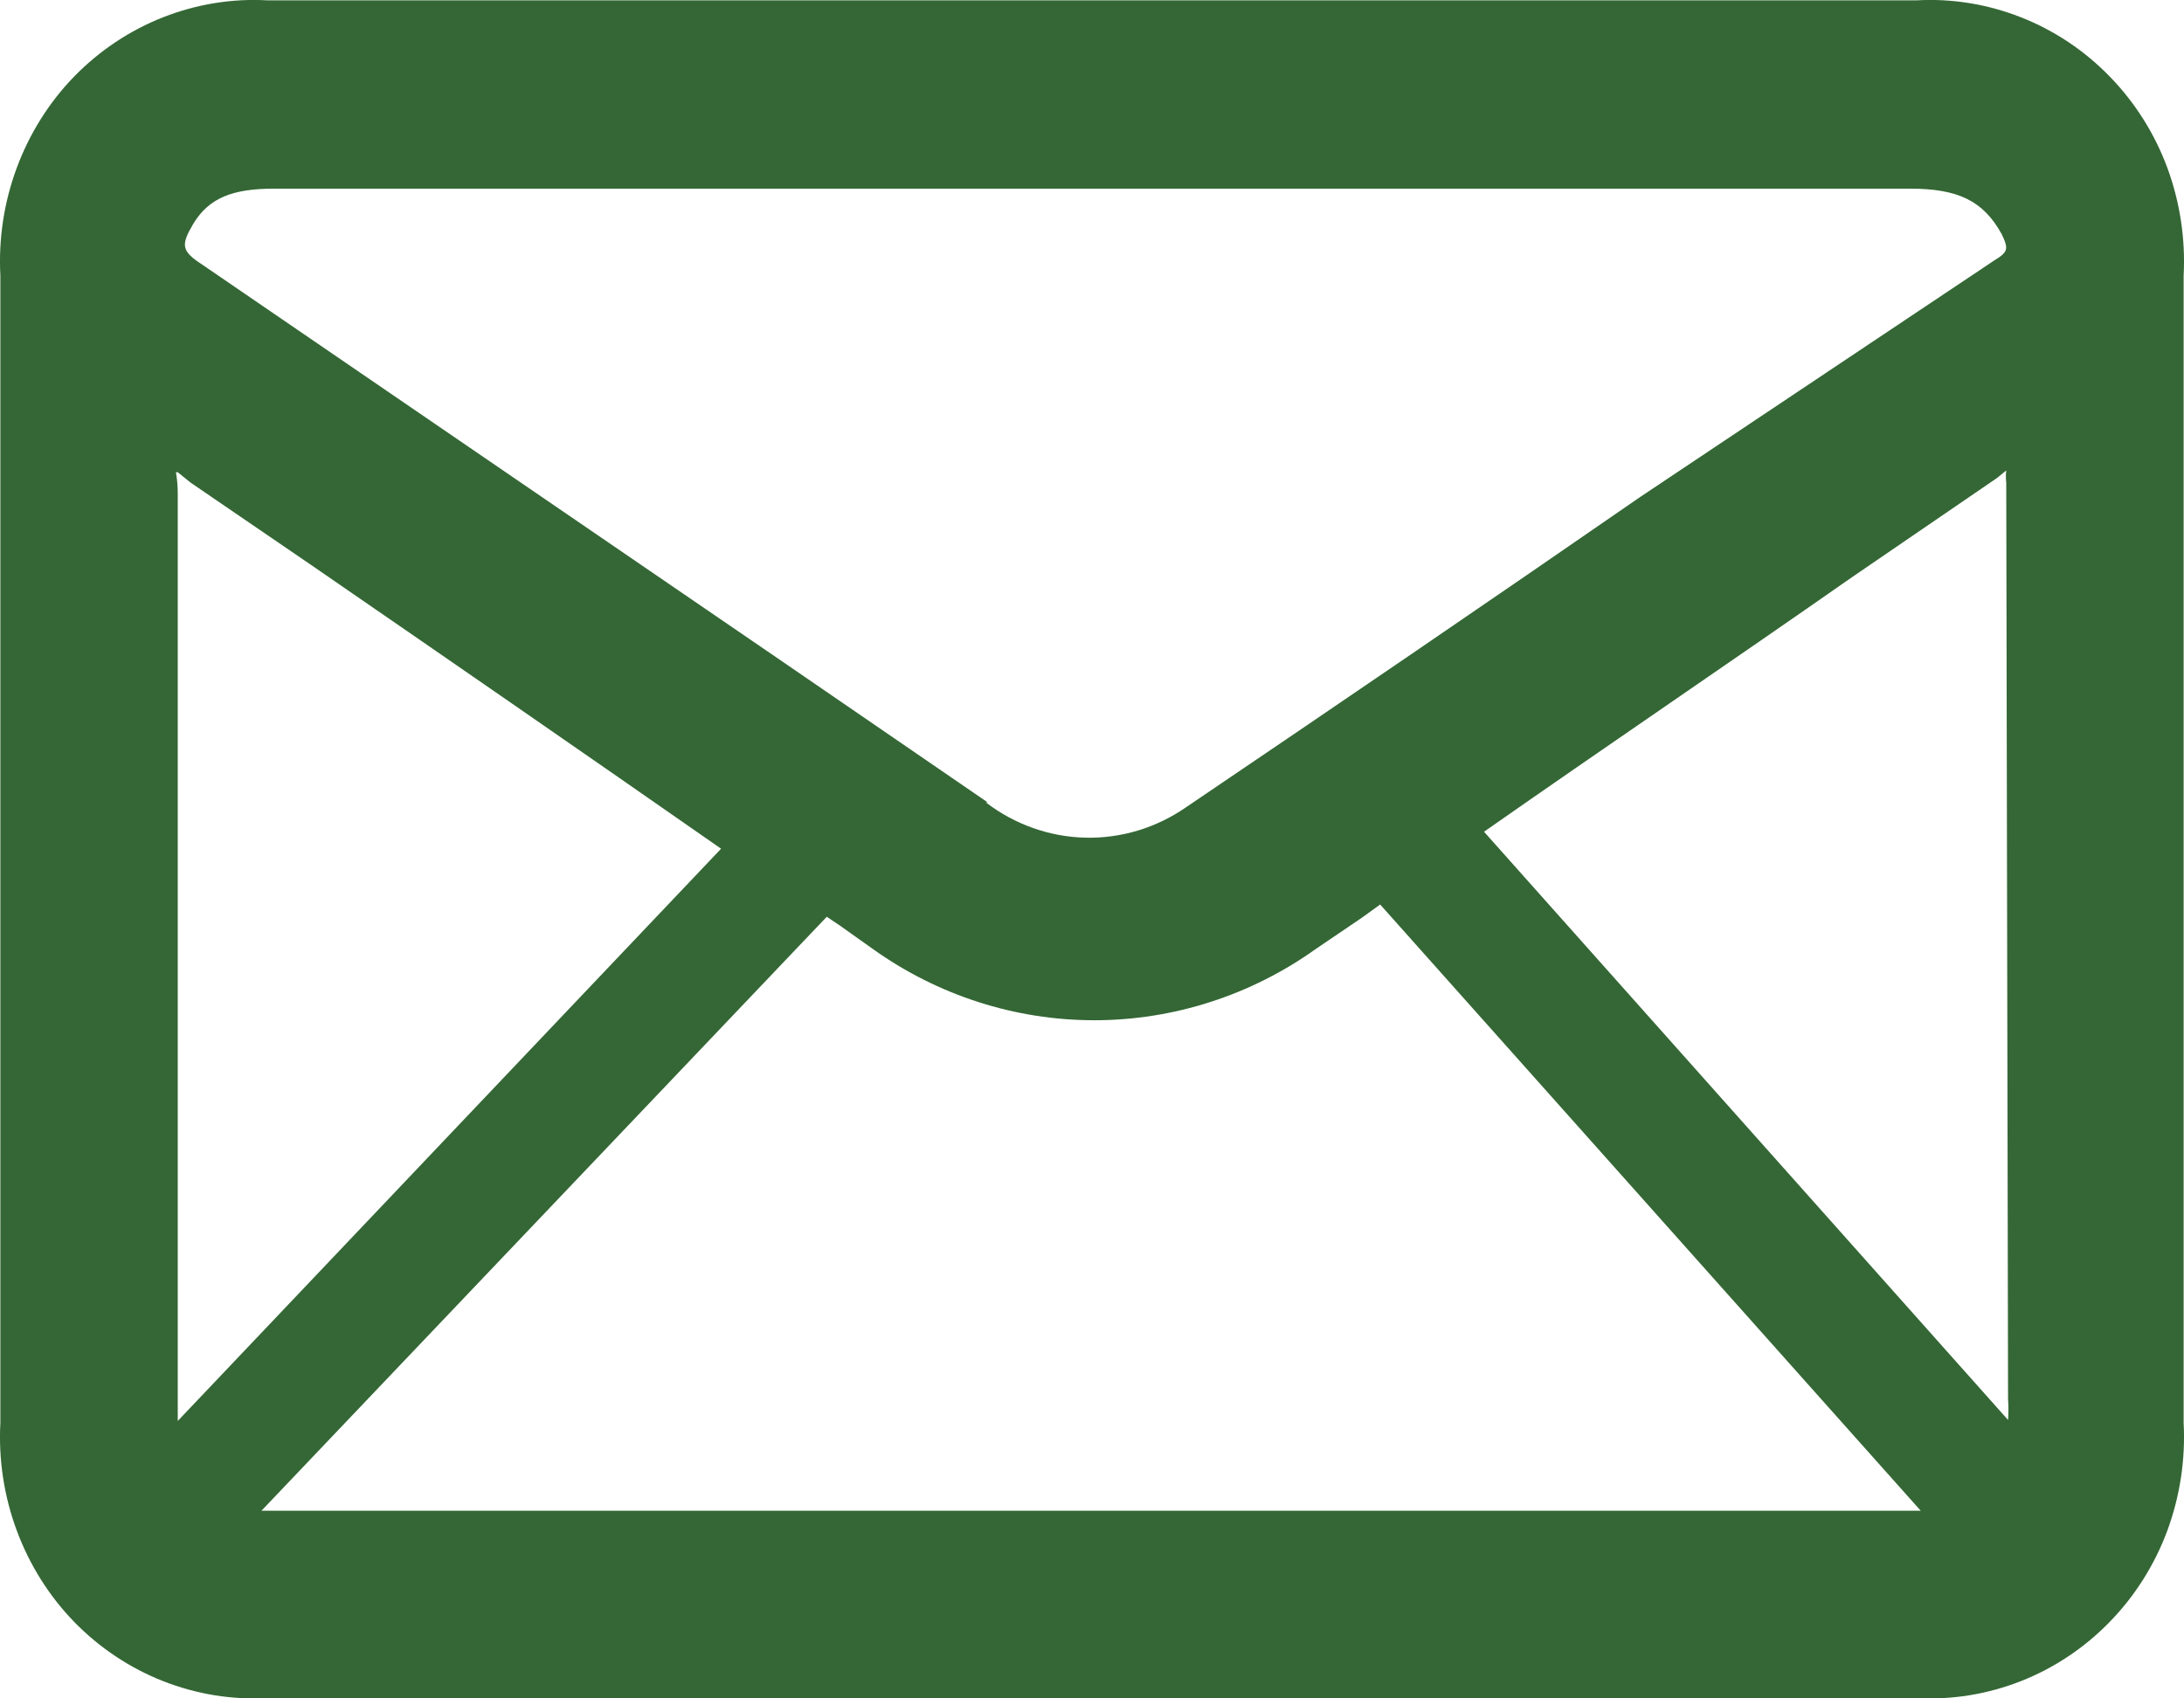 <svg width="18" height="14" viewBox="0 0 18 14" fill="none" xmlns="http://www.w3.org/2000/svg">
<path d="M15.792 0.003H2.208C1.914 -0.014 1.62 0.034 1.345 0.142C1.07 0.25 0.821 0.416 0.612 0.63C0.404 0.844 0.243 1.101 0.138 1.384C0.033 1.667 -0.013 1.97 0.003 2.272V11.728C-0.013 12.03 0.033 12.333 0.138 12.616C0.243 12.899 0.404 13.156 0.612 13.37C0.821 13.584 1.07 13.75 1.345 13.858C1.62 13.966 1.914 14.014 2.208 13.997H15.792C16.086 14.014 16.38 13.966 16.655 13.858C16.93 13.75 17.179 13.584 17.387 13.37C17.596 13.156 17.758 12.899 17.863 12.616C17.967 12.333 18.013 12.03 17.997 11.728C17.997 8.579 17.997 5.427 17.997 2.272C18.013 1.97 17.967 1.667 17.863 1.384C17.758 1.101 17.596 0.844 17.387 0.63C17.179 0.416 16.93 0.25 16.655 0.142C16.38 0.034 16.086 -0.014 15.792 0.003ZM16.55 11.533C16.554 11.59 16.554 11.648 16.55 11.705L12.231 6.856C13.246 6.146 14.269 5.453 15.262 4.759L16.459 3.94L16.535 3.878C16.531 3.912 16.531 3.945 16.535 3.979L16.55 11.533ZM6.814 7.557L6.92 7.628L7.193 7.822C7.729 8.205 8.366 8.41 9.019 8.41C9.671 8.41 10.309 8.205 10.845 7.822L11.224 7.565L11.375 7.456L15.83 12.453H2.155L6.814 7.557ZM1.465 3.893L1.572 3.979L2.564 4.657C3.69 5.432 4.817 6.211 5.943 6.996L1.465 11.713C1.465 11.658 1.465 11.603 1.465 11.549C1.465 9.054 1.465 6.56 1.465 4.065C1.465 4.007 1.46 3.95 1.45 3.893H1.465ZM8.14 6.614L6.413 5.429L1.662 2.178C1.496 2.069 1.488 2.022 1.594 1.843C1.723 1.633 1.912 1.555 2.261 1.555H15.739C16.141 1.555 16.345 1.656 16.497 1.929C16.557 2.054 16.55 2.077 16.436 2.147L13.519 4.096C12.277 4.954 11.029 5.806 9.777 6.653C9.531 6.824 9.241 6.912 8.945 6.905C8.649 6.898 8.362 6.796 8.125 6.614H8.14Z" fill="#346735"/>
</svg>
